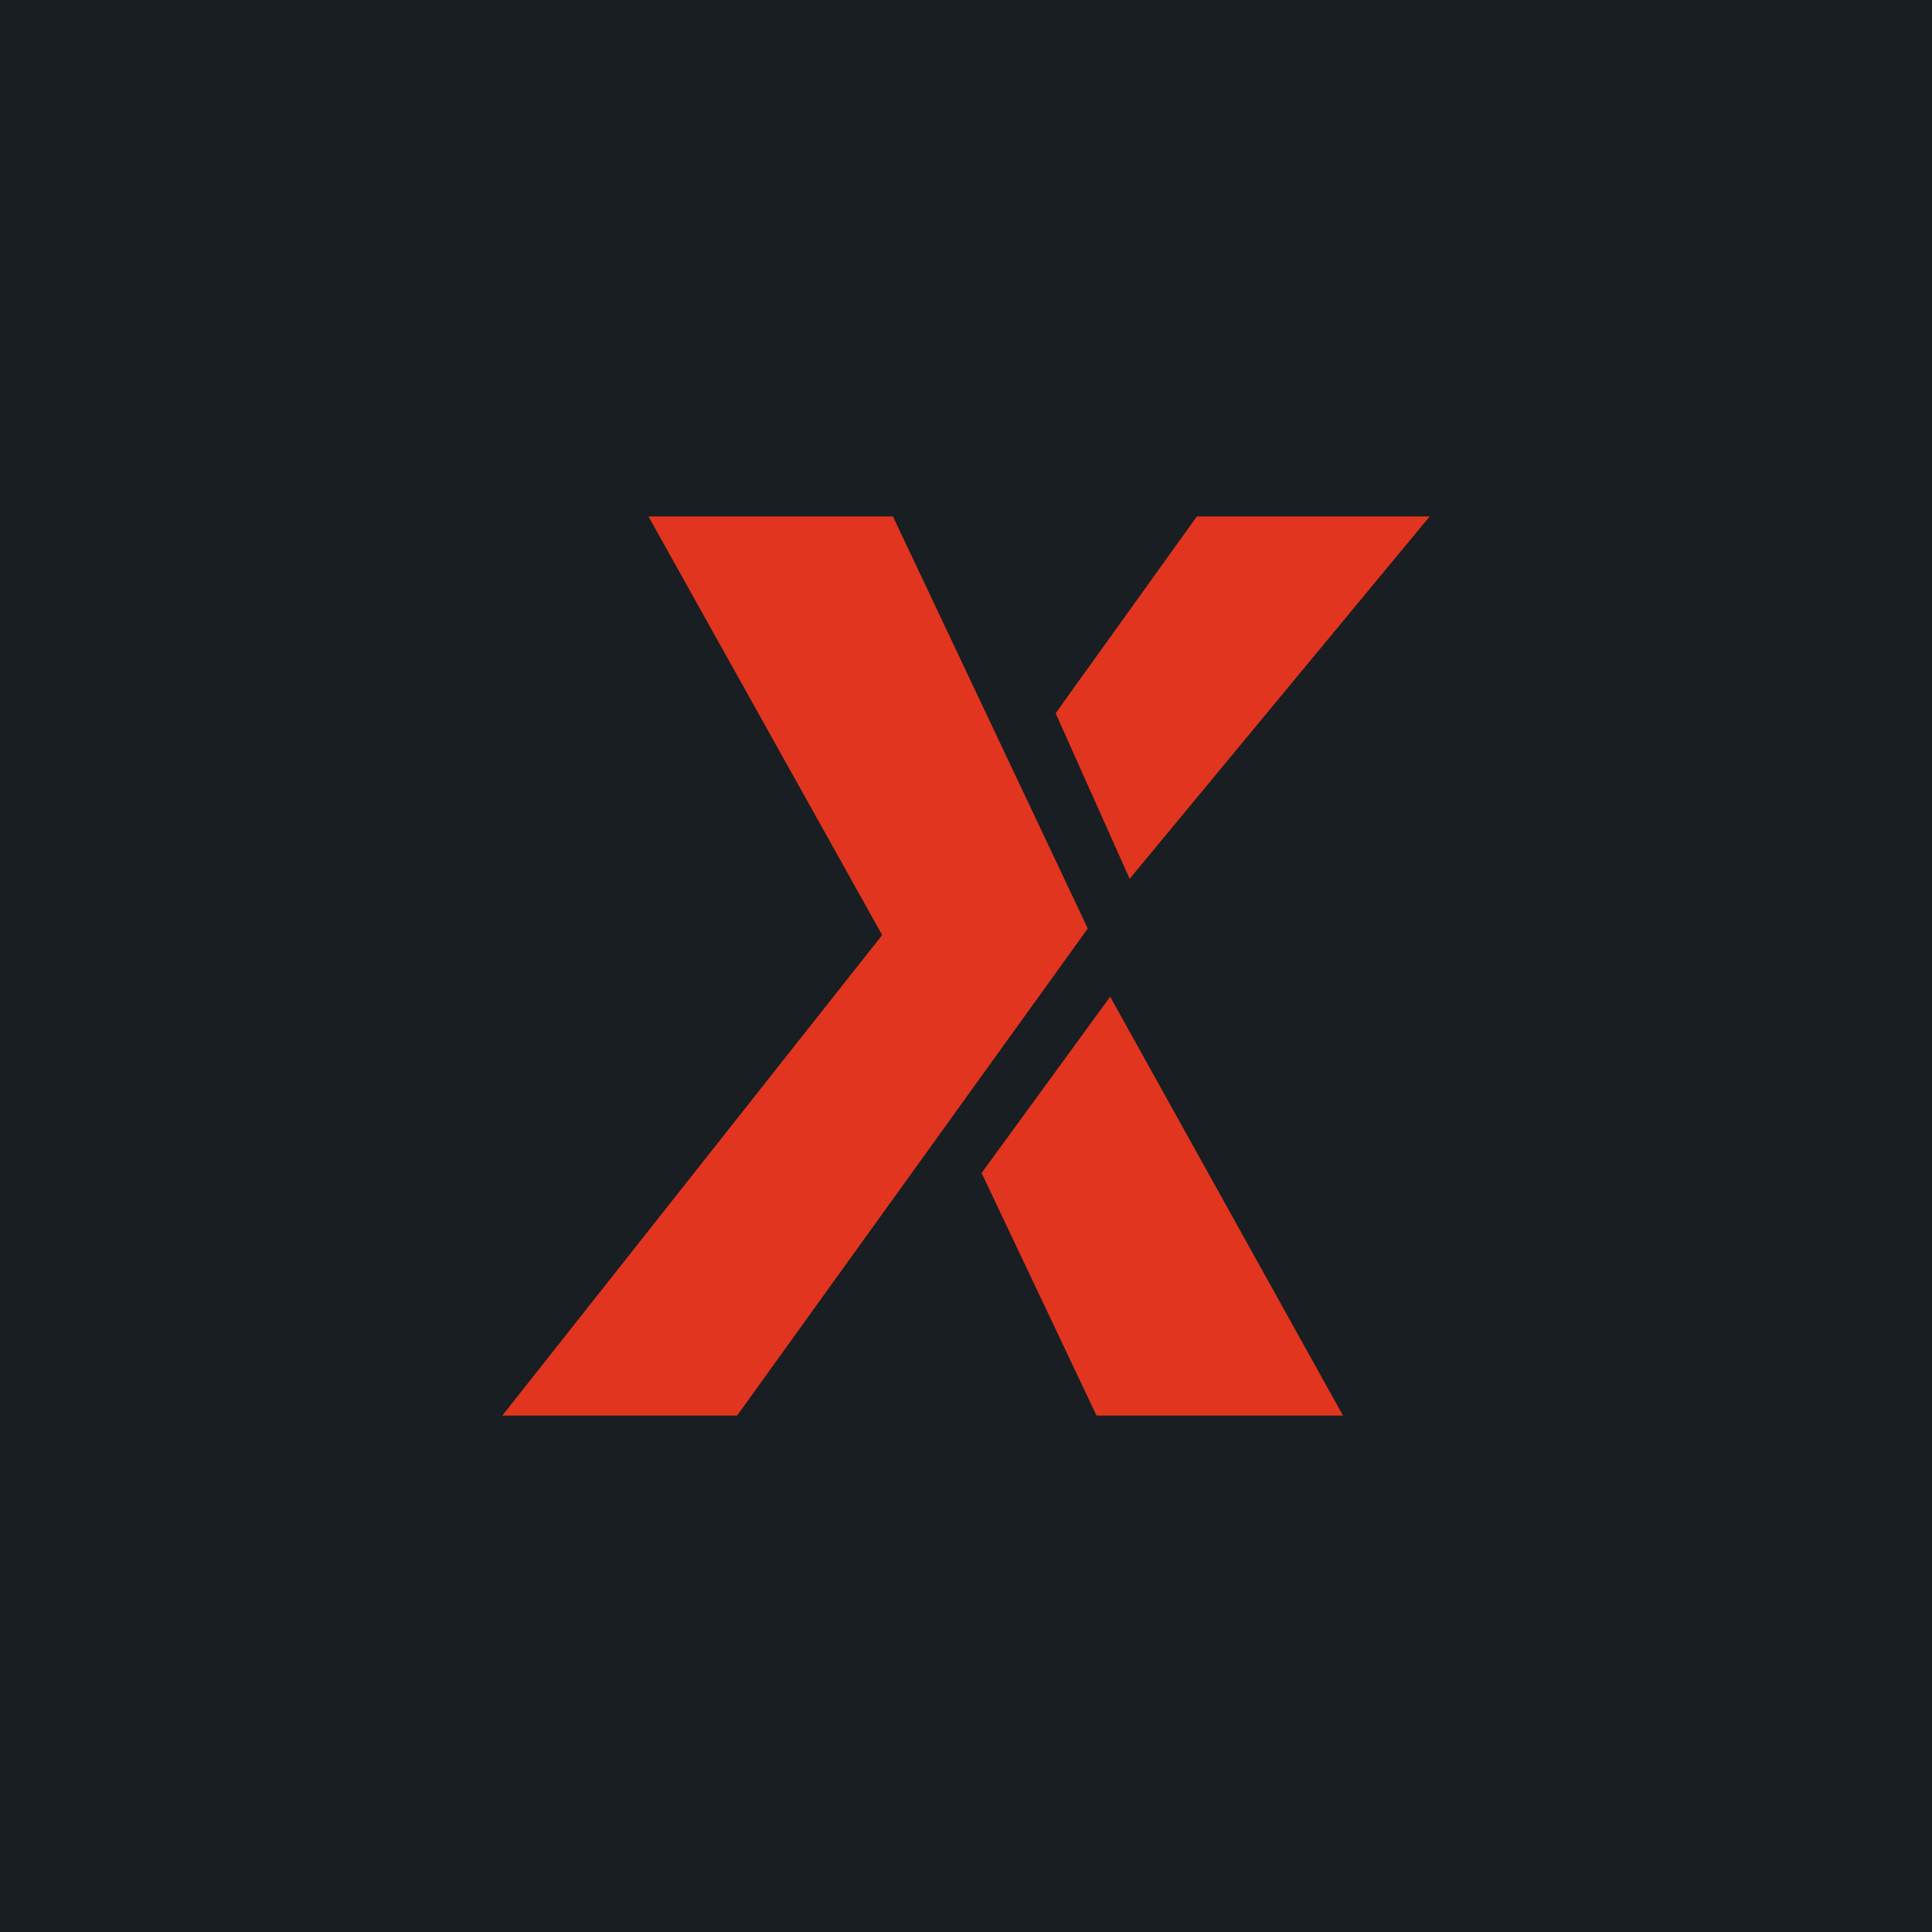 <?xml version="1.0" encoding="utf-8"?>
<svg version="1.1" x="0px" y="0px" viewBox="0 0 1000 1000" style="enable-background:new 0 0 1538.08 408.22;" xmlns="http://www.w3.org/2000/svg">
  <title>XVideos</title>
  <style type="text/css">
	.st0{fill:#FFFFFF;}
	.st1{fill:#E1351F;}
</style>
  <g>
    <rect width="1000" height="1000" style="fill: rgb(25, 30, 35);"/>
    <polygon class="st1" points="740 267.305 619.504 267.305 546.394 369.161 584.712 454.866"/>
    <polygon class="st1" points="567.569 732.695 695.132 732.695 574.621 515.884 508.076 607.146"/>
    <polygon class="st1" points="462.186 267.305 563.035 480.589 381.519 732.695 260 732.695 456.614 483.979 335.629 267.305"/>
  </g>
</svg>